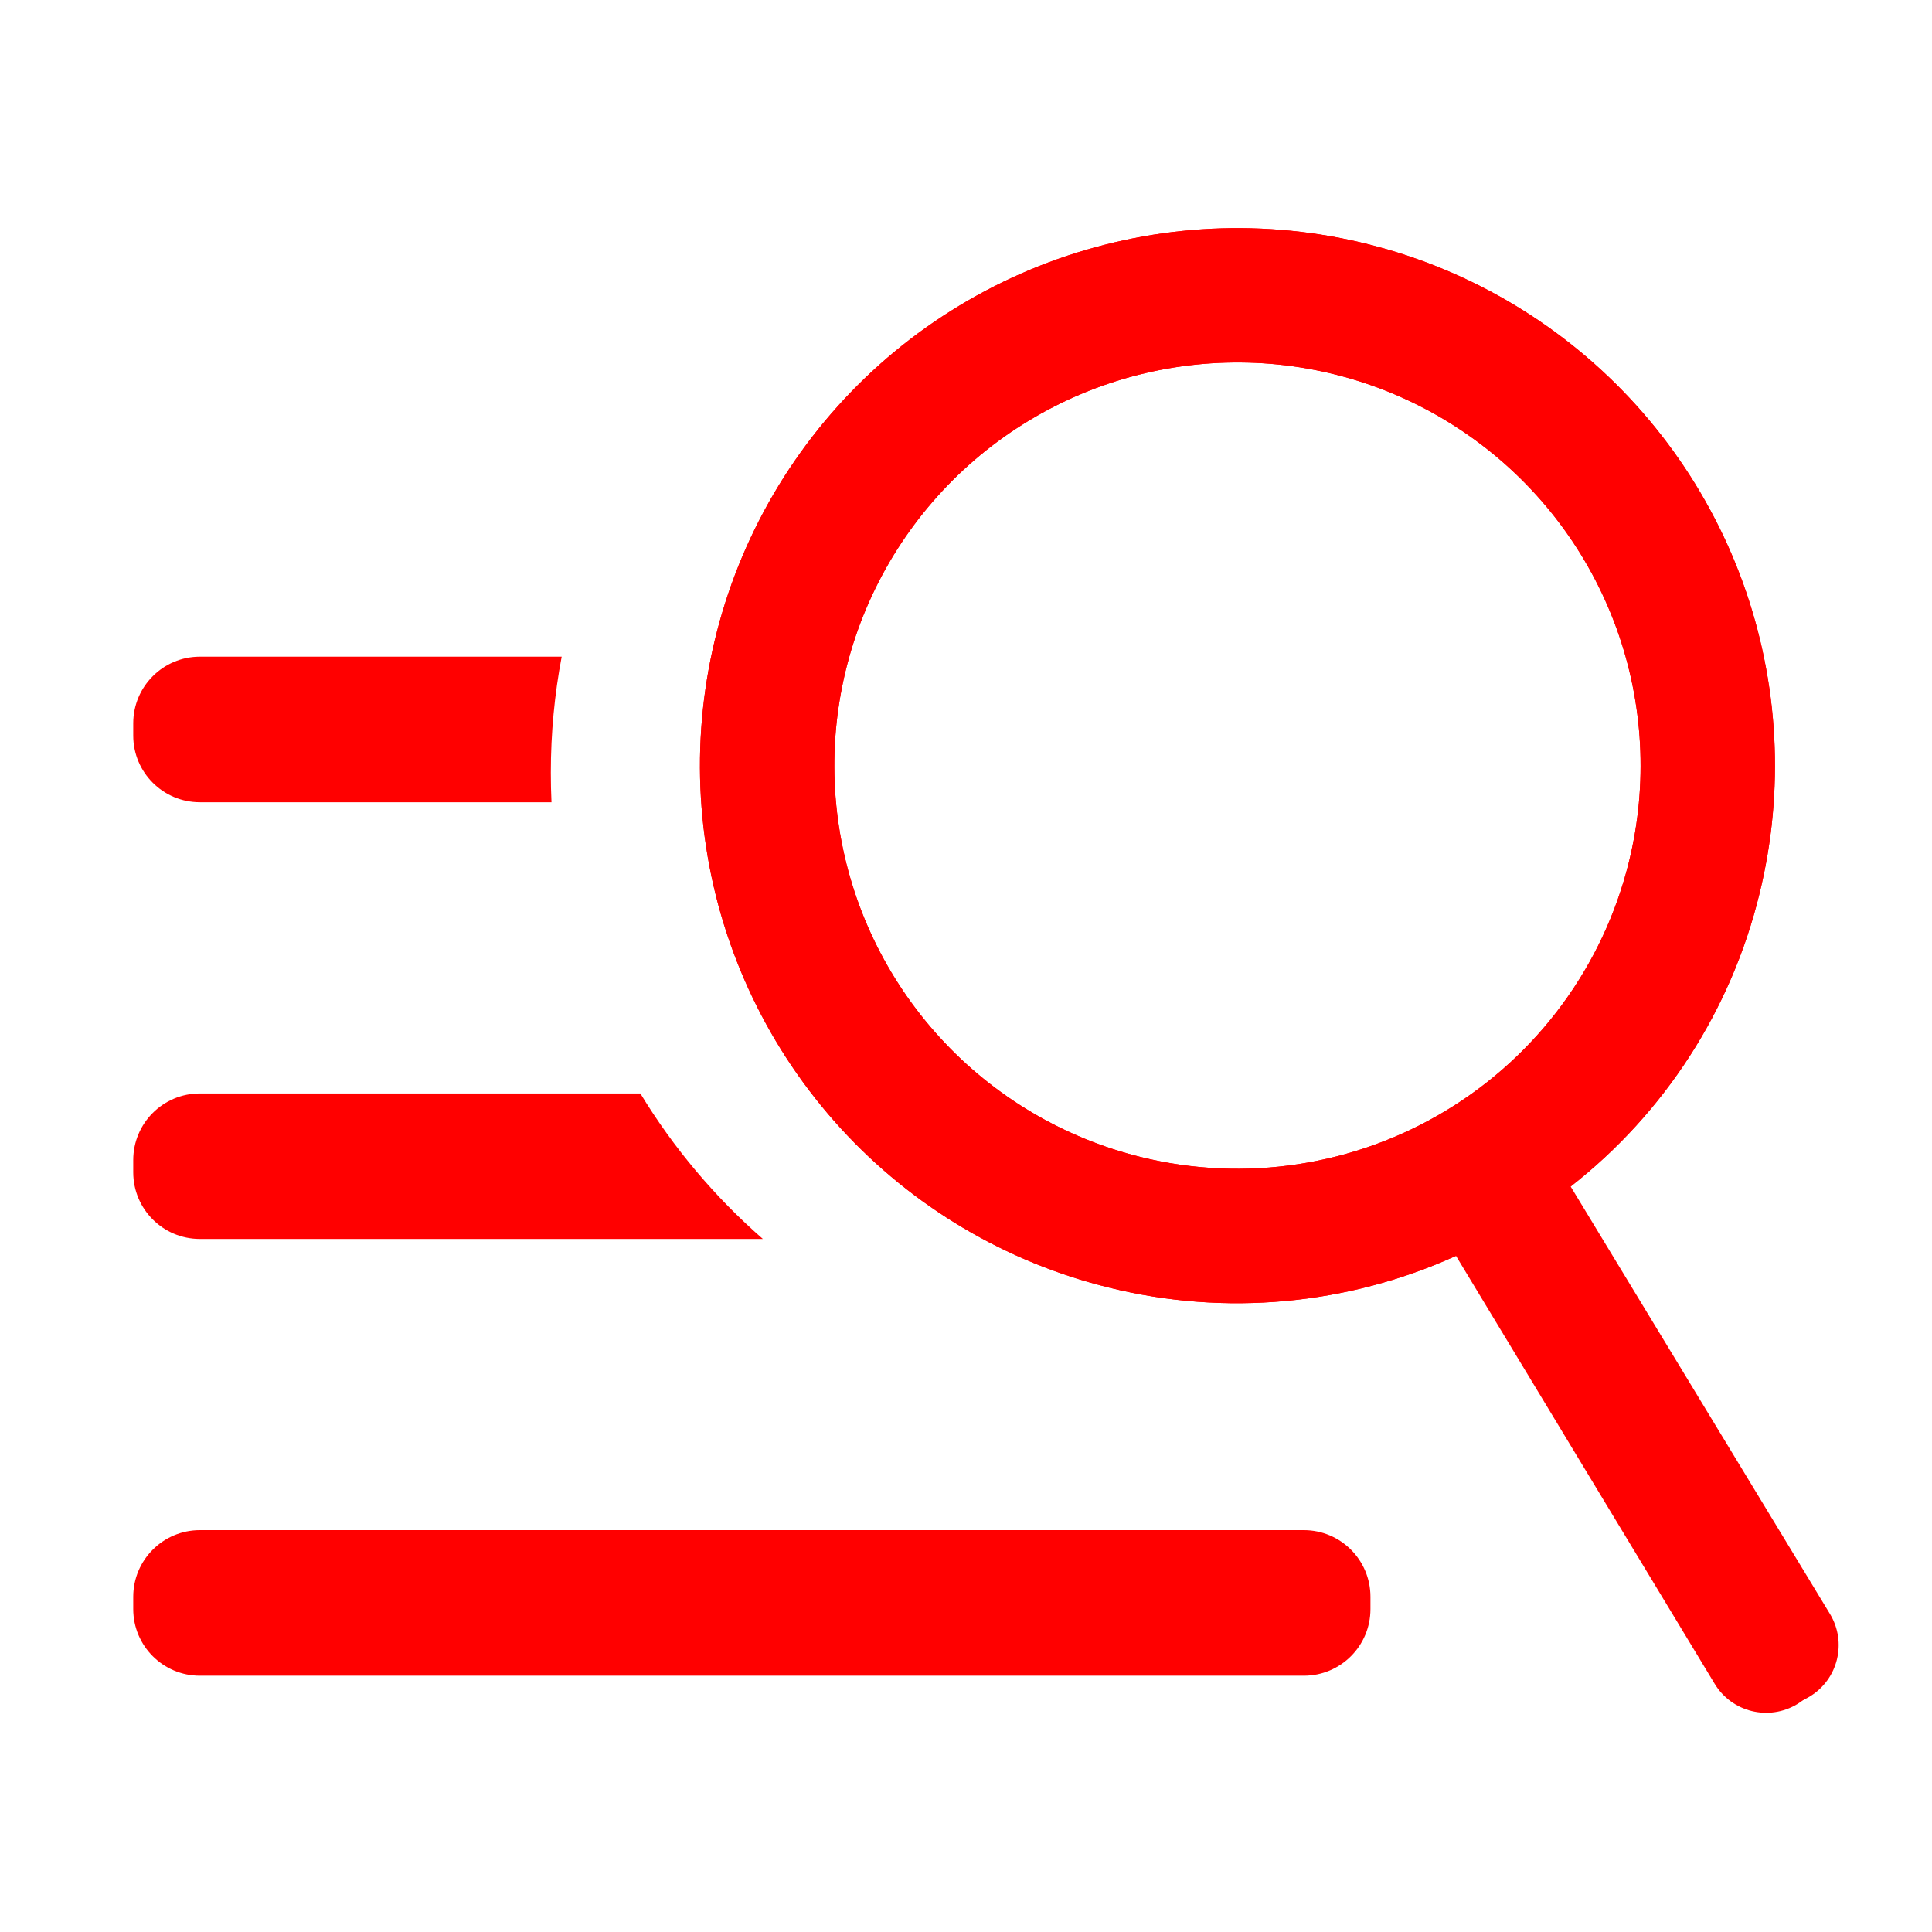 <svg width="29" height="29" viewBox="0 0 29 29" fill="none" xmlns="http://www.w3.org/2000/svg">
<path fill-rule="evenodd" clip-rule="evenodd" d="M8.431 9.857H3C2.448 9.857 2 10.305 2 10.857V11.042C2 11.594 2.448 12.042 3 12.042H8.278C8.271 11.895 8.268 11.747 8.268 11.598C8.268 11.003 8.324 10.421 8.431 9.857ZM11.451 18.597C10.732 17.97 10.11 17.233 9.612 16.413H3C2.448 16.413 2 16.86 2 17.413V17.597C2 18.15 2.448 18.597 3 18.597H11.451ZM2 23.968C2 23.416 2.448 22.968 3 22.968H19.571C20.124 22.968 20.571 23.416 20.571 23.968V24.153C20.571 24.705 20.124 25.153 19.571 25.153H3C2.448 25.153 2 24.705 2 24.153V23.968Z" fill="#FF0000"/>
<path d="M26.978 25.579C27.471 25.28 27.566 24.602 27.183 24.172C25.668 22.47 22.488 18.66 23.576 17.81C24.988 16.706 25.986 15.158 26.41 13.417C26.791 11.867 26.703 10.24 26.159 8.74C25.614 7.24 24.637 5.935 23.351 4.99C22.065 4.045 20.528 3.503 18.934 3.432C17.34 3.361 15.76 3.764 14.395 4.591C13.03 5.417 11.941 6.63 11.265 8.076C10.59 9.522 10.358 11.135 10.599 12.713C10.84 14.29 11.544 15.76 12.621 16.938C13.698 18.115 15.1 18.947 16.65 19.328C18.389 19.759 20.223 19.591 21.855 18.851L25.737 25.273C25.995 25.701 26.551 25.837 26.978 25.579V25.579ZM17.131 17.369C15.969 17.083 14.917 16.459 14.11 15.576C13.302 14.693 12.774 13.591 12.593 12.407C12.412 11.224 12.586 10.014 13.093 8.93C13.599 7.846 14.416 6.936 15.44 6.316C16.464 5.696 17.648 5.394 18.844 5.447C20.04 5.5 21.193 5.907 22.157 6.616C23.122 7.324 23.854 8.303 24.263 9.428C24.671 10.553 24.737 11.774 24.451 12.936C24.068 14.494 23.082 15.837 21.709 16.668C20.336 17.5 18.689 17.752 17.131 17.369Z" fill="#FF0000"/>
<path fill-rule="evenodd" clip-rule="evenodd" d="M22.604 17.289C22.483 17.374 22.358 17.454 22.232 17.531C22.105 17.608 21.976 17.681 21.845 17.749L22.034 17.663C22.179 17.598 22.315 17.515 22.44 17.417L22.604 17.289ZM27.468 24.225C27.727 24.652 27.591 25.208 27.164 25.466V25.466C26.671 25.765 26.026 25.535 25.822 24.996C25.016 22.865 23.114 18.281 21.855 18.851C20.223 19.591 18.389 19.759 16.65 19.328C15.1 18.947 13.698 18.115 12.621 16.938C11.544 15.76 10.84 14.29 10.599 12.713C10.358 11.135 10.59 9.522 11.265 8.076C11.941 6.63 13.03 5.417 14.395 4.591C15.76 3.764 17.34 3.361 18.934 3.432C20.528 3.503 22.065 4.045 23.351 4.99C24.637 5.935 25.614 7.24 26.159 8.74C26.703 10.24 26.791 11.867 26.41 13.417C25.986 15.158 24.988 16.706 23.576 17.81L27.468 24.225ZM19.213 18.523C18.442 18.593 17.657 18.537 16.89 18.348L16.892 18.349C17.656 18.538 18.441 18.595 19.213 18.523ZM24.509 15.316C24.929 14.665 25.242 13.943 25.43 13.177L25.43 13.179C25.244 13.943 24.931 14.665 24.509 15.316ZM14.11 15.576C14.917 16.459 15.969 17.083 17.131 17.369C18.689 17.752 20.336 17.5 21.709 16.668C23.082 15.837 24.068 14.494 24.451 12.936C24.737 11.774 24.671 10.553 24.263 9.428C23.854 8.303 23.122 7.324 22.157 6.616C21.193 5.907 20.04 5.5 18.844 5.447C17.648 5.394 16.464 5.696 15.44 6.316C14.416 6.936 13.599 7.846 13.093 8.93C12.586 10.014 12.412 11.224 12.593 12.407C12.774 13.591 13.302 14.693 14.11 15.576Z" fill="#FF0000"/>
</svg>

